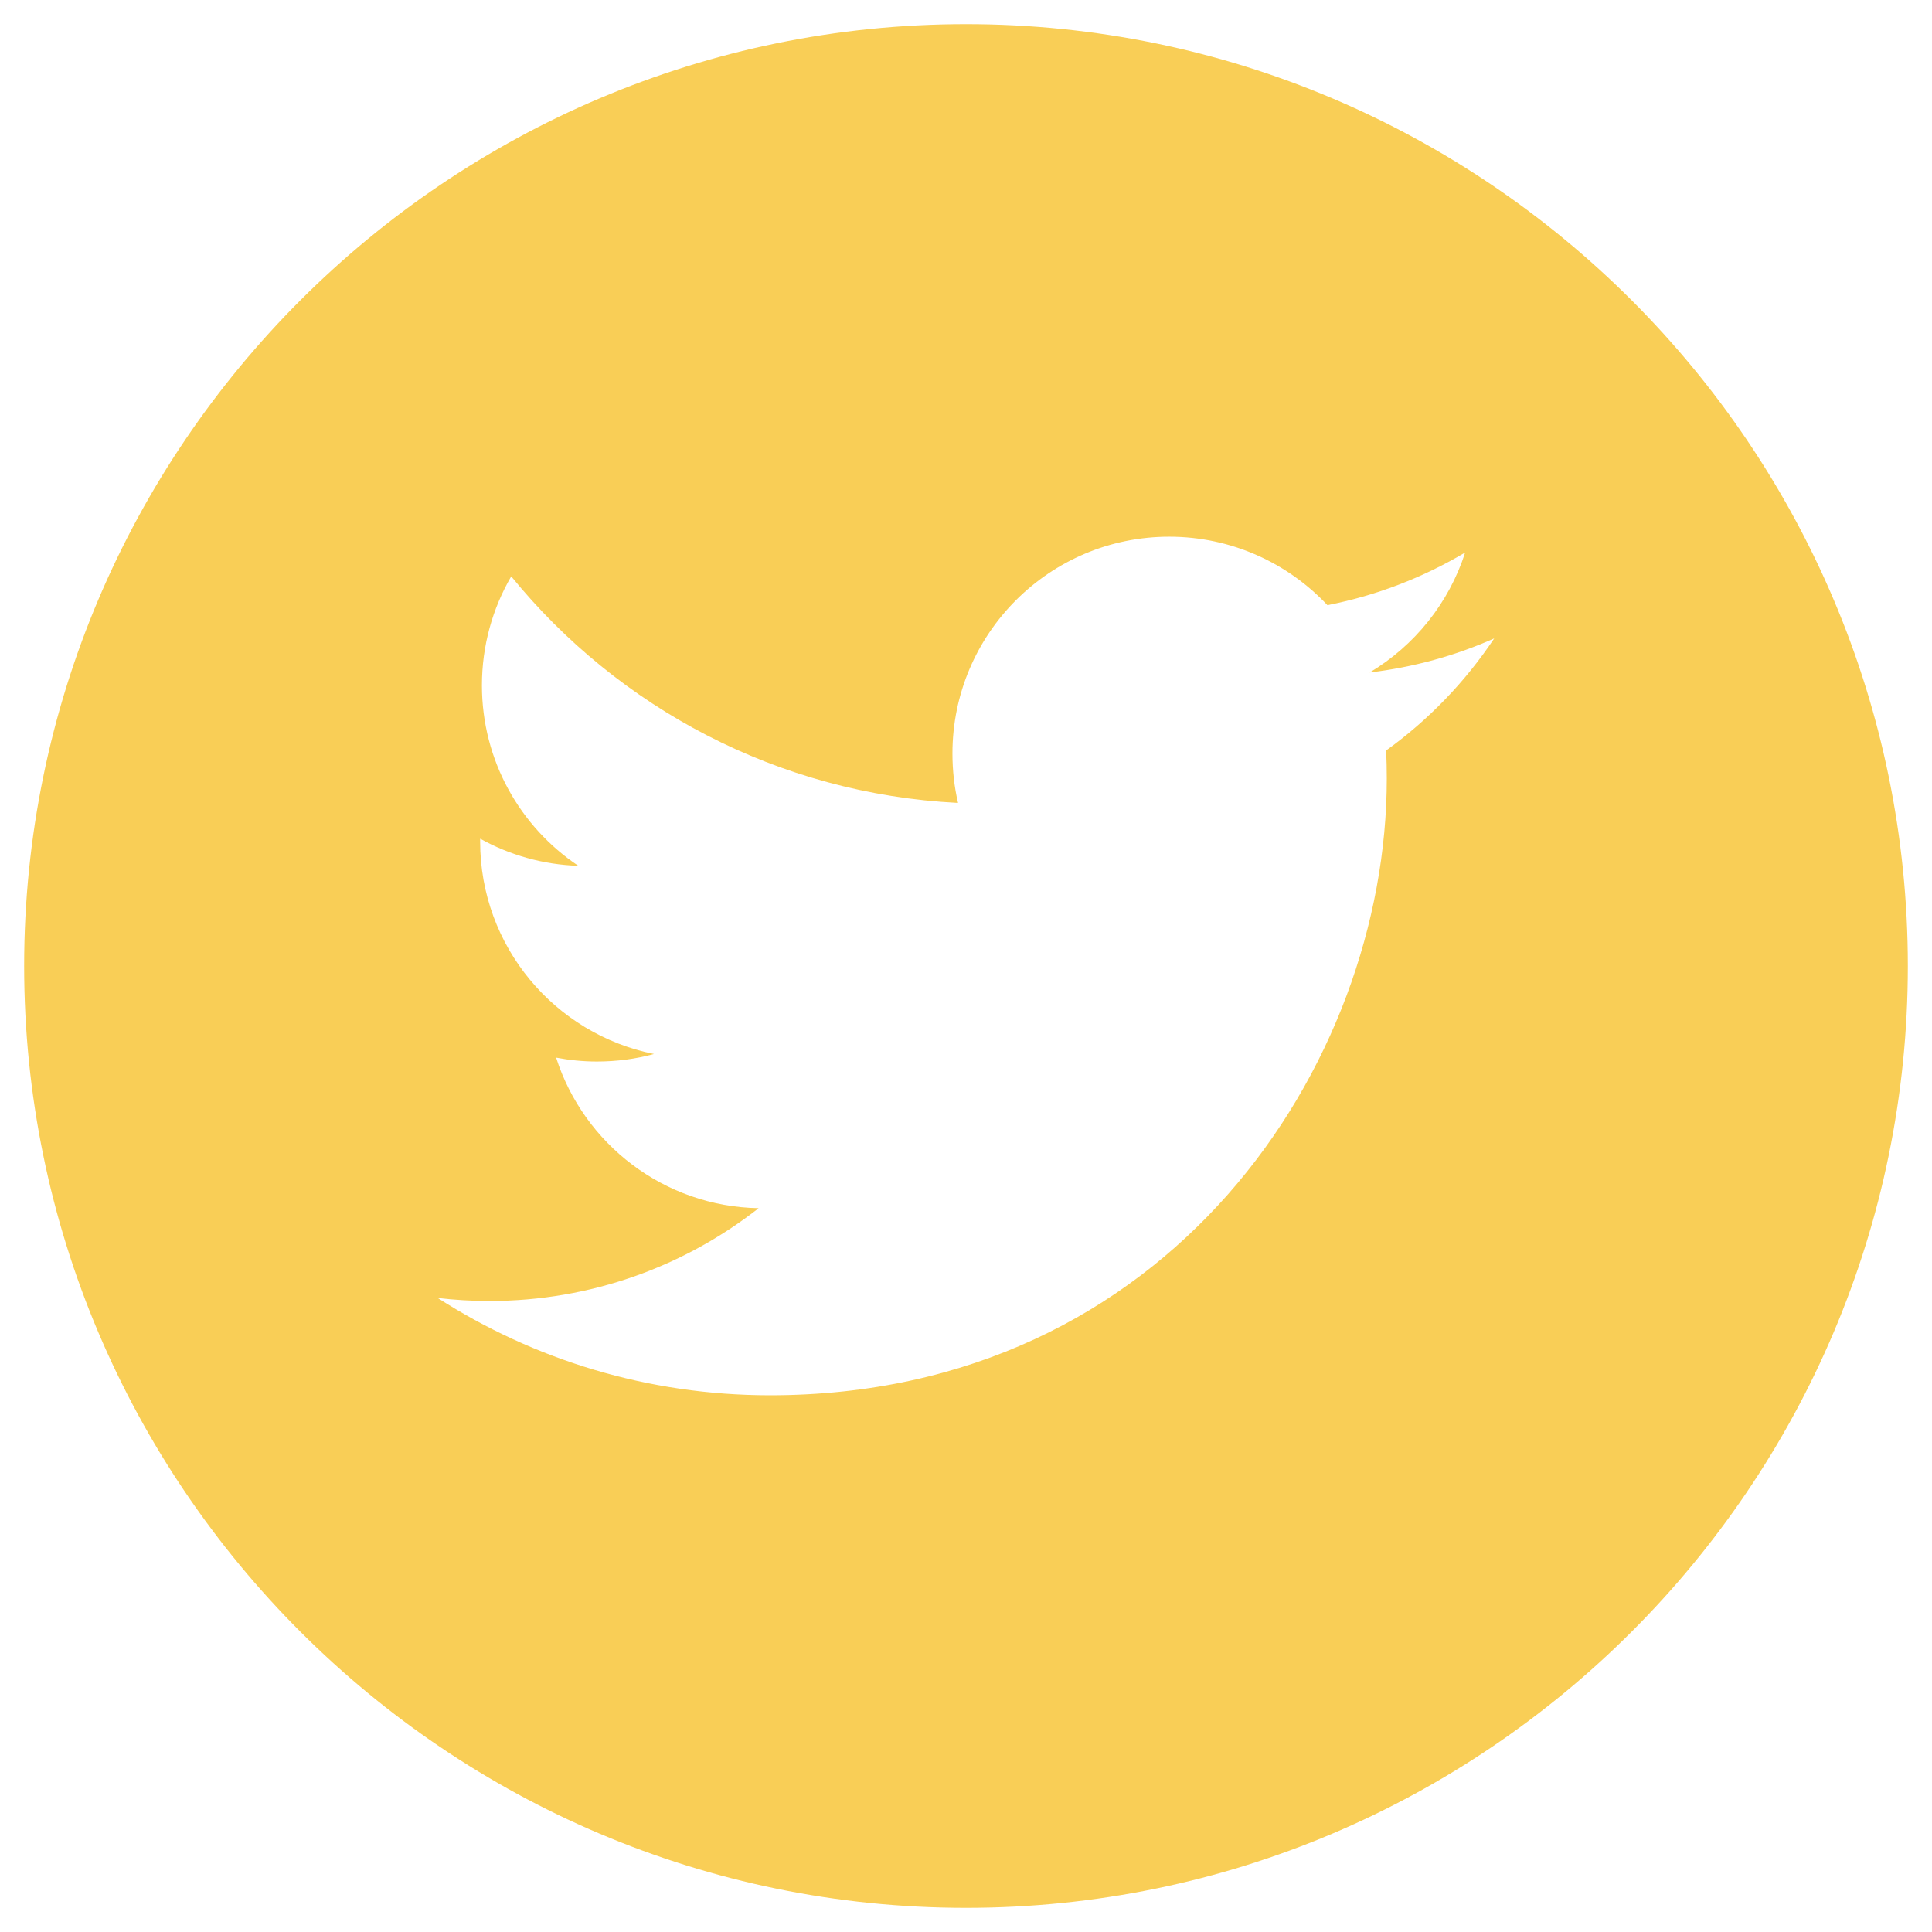 <?xml version="1.0" encoding="iso-8859-1"?>
<!-- Generator: Adobe Illustrator 16.0.0, SVG Export Plug-In . SVG Version: 6.00 Build 0)  -->
<!DOCTYPE svg PUBLIC "-//W3C//DTD SVG 1.1//EN" "http://www.w3.org/Graphics/SVG/1.1/DTD/svg11.dtd">
<svg version="1.1" id="Layer_1" xmlns="http://www.w3.org/2000/svg" xmlns:xlink="http://www.w3.org/1999/xlink" x="0px" y="0px"
	 width="200px" height="200px" viewBox="0 0 200 200" style="enable-background:new 0 0 200 200;" xml:space="preserve">
<g>
	<g>
		<path style="fill:#F9CE56;" d="M100,2.5C46.241,2.5,2.5,46.241,2.5,100s43.741,97.5,97.5,97.5s97.5-43.741,97.5-97.5
			S153.767,2.5,100,2.5z M143.496,77.687c0.042,0.967,0.064,1.94,0.064,2.911c0,29.658-22.566,63.842-63.853,63.842
			c-12.672,0-24.47-3.705-34.398-10.075c1.756,0.207,3.539,0.314,5.354,0.314c10.517,0,20.188-3.59,27.871-9.607
			c-9.818-0.181-18.11-6.666-20.964-15.587c1.365,0.261,2.777,0.403,4.219,0.403c2.044,0,4.031-0.265,5.914-0.779
			c-10.267-2.06-17.999-11.126-17.999-22.007c0-0.092,0-0.191,0.004-0.279c3.022,1.676,6.481,2.688,10.16,2.804
			c-6.018-4.02-9.979-10.893-9.979-18.674c0-4.119,1.104-7.974,3.033-11.287c11.065,13.58,27.606,22.509,46.254,23.452
			c-0.384-1.646-0.579-3.355-0.579-5.116c0-12.392,10.048-22.444,22.439-22.444c6.455,0,12.281,2.728,16.381,7.088
			c5.116-1.005,9.906-2.869,14.256-5.45c-1.688,5.247-5.235,9.639-9.884,12.419c4.545-0.541,8.883-1.741,12.891-3.528
			C151.688,70.576,147.883,74.53,143.496,77.687z"/>
	</g>
</g>
</svg>
